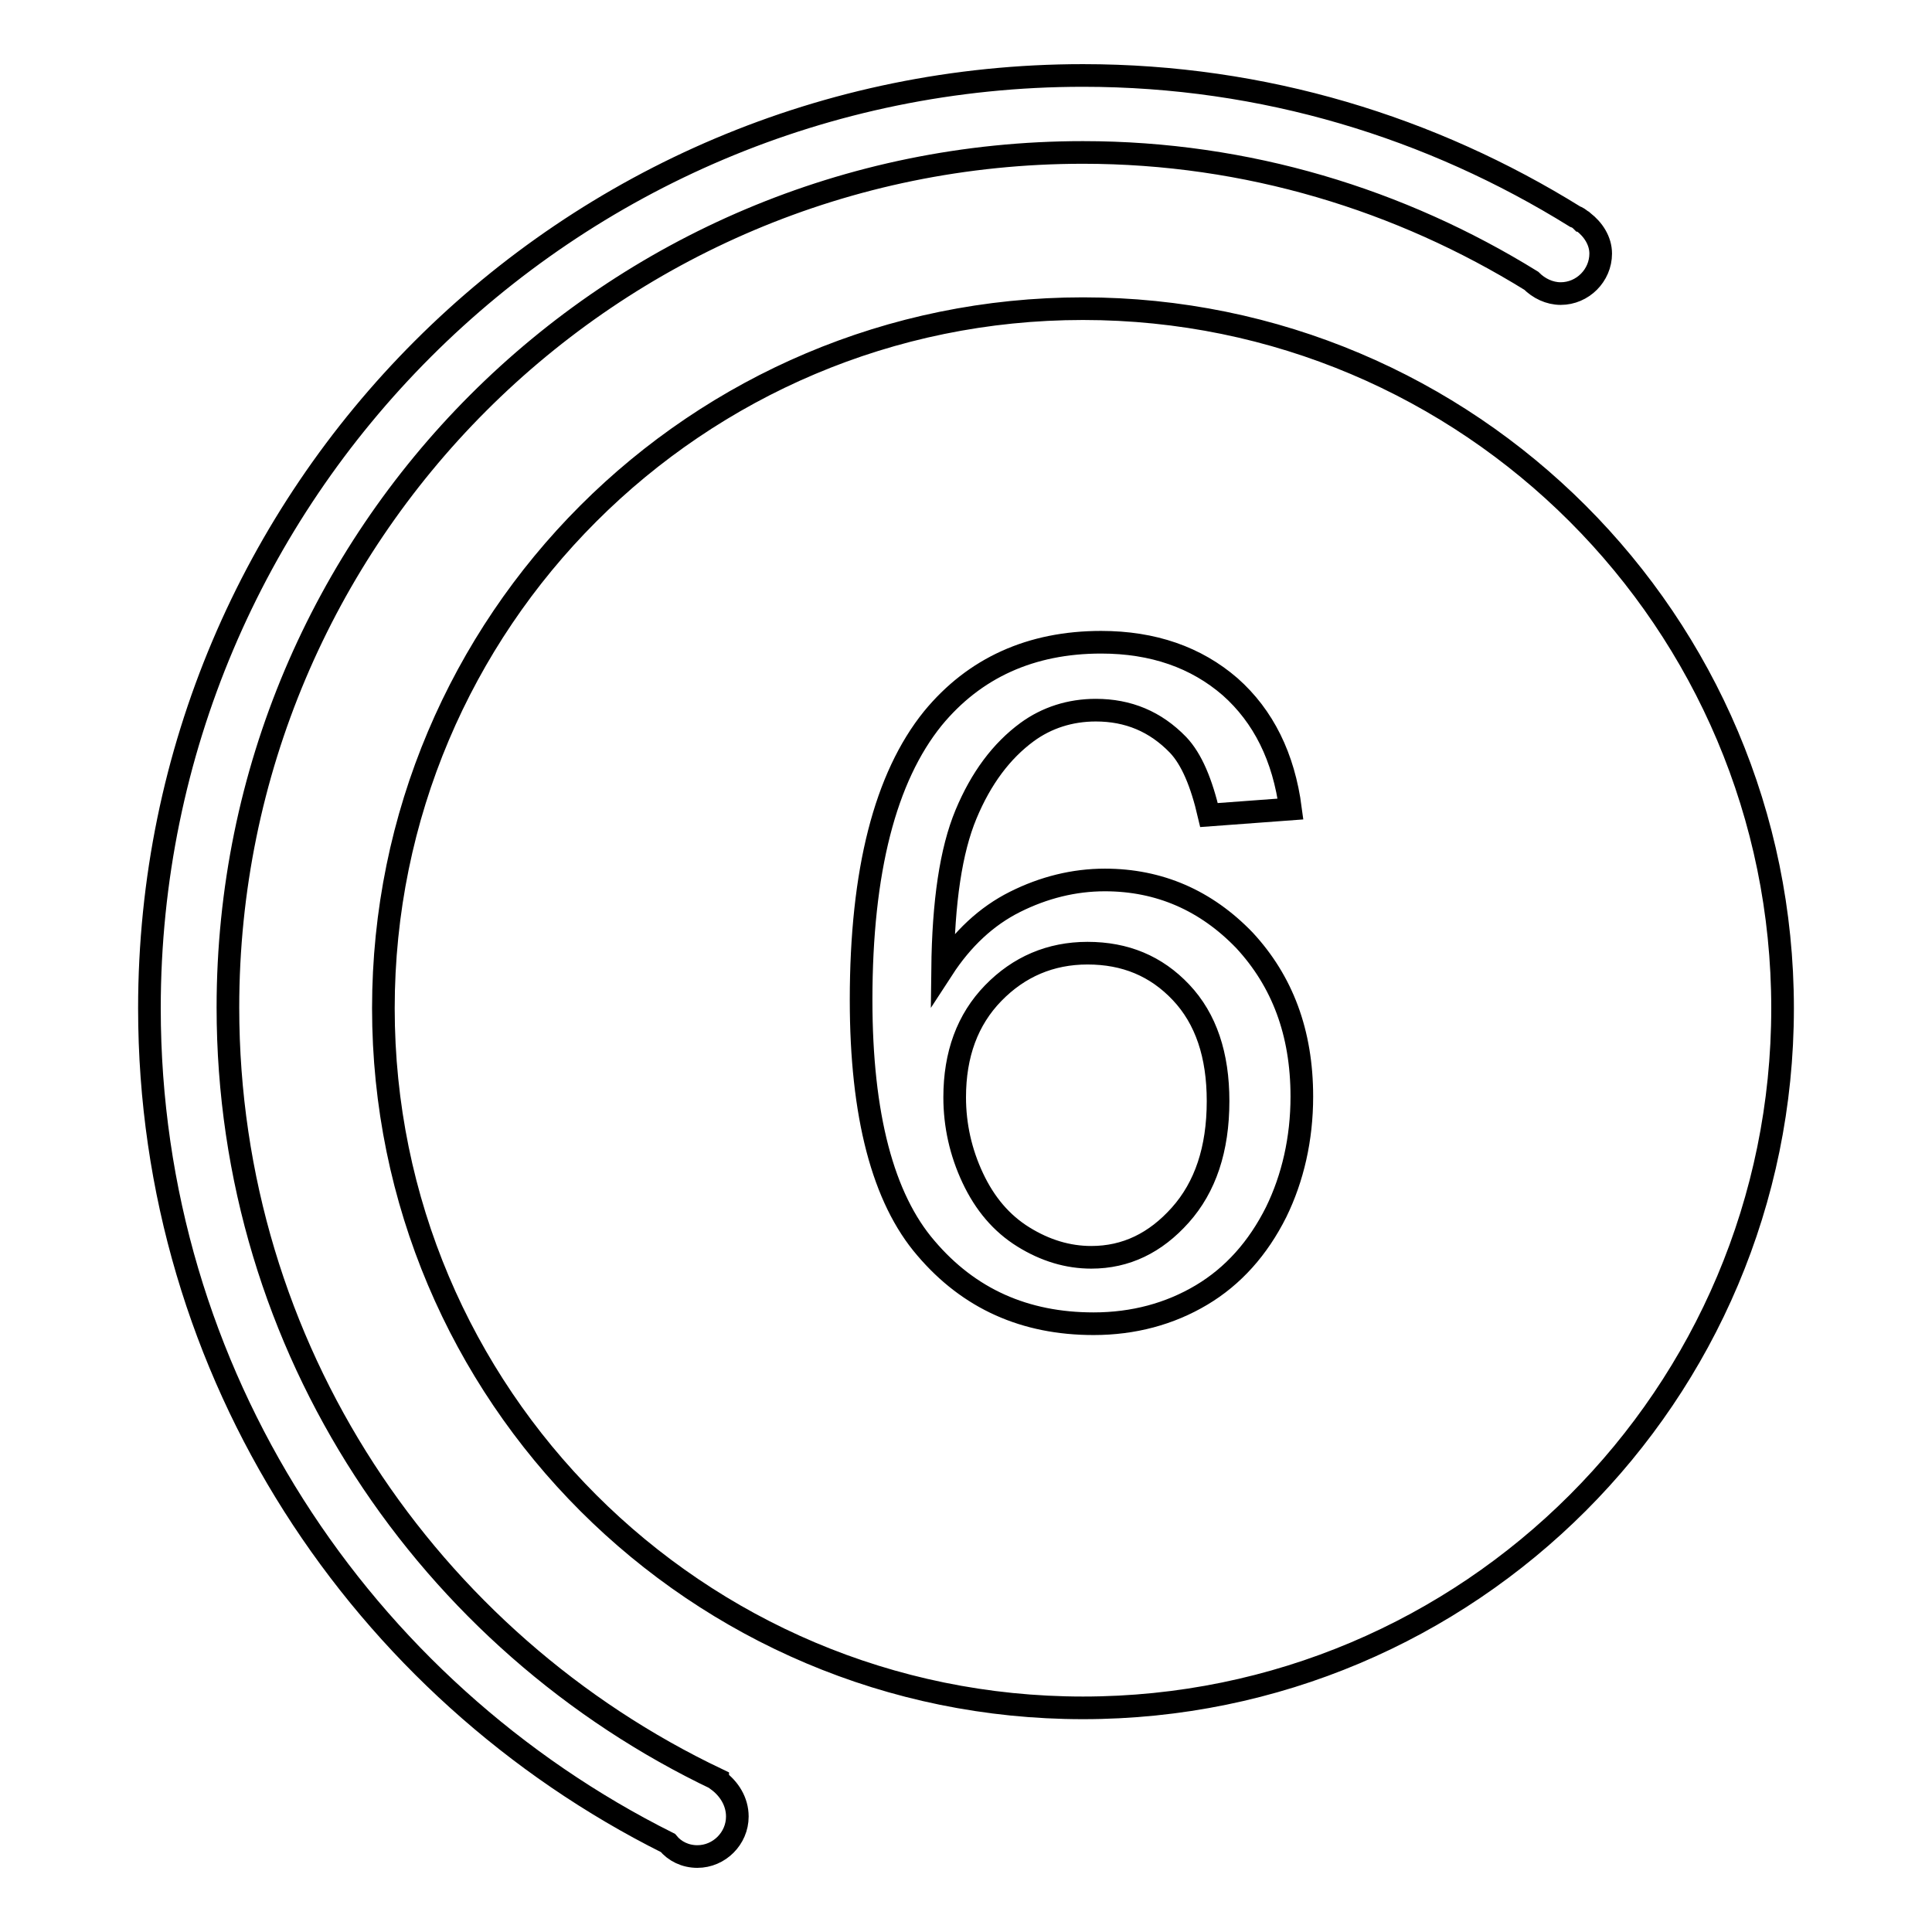 <?xml version="1.0" encoding="utf-8"?>
<!-- Svg Vector Icons : http://www.onlinewebfonts.com/icon -->
<!DOCTYPE svg PUBLIC "-//W3C//DTD SVG 1.1//EN" "http://www.w3.org/Graphics/SVG/1.1/DTD/svg11.dtd">
<svg version="1.1" xmlns="http://www.w3.org/2000/svg" xmlns:xlink="http://www.w3.org/1999/xlink" x="0px" y="0px" viewBox="0 0 256 256" enable-background="new 0 0 256 256" xml:space="preserve">
<g><g><path stroke-width="3" fill-opacity="0" stroke="#000000"  d="M97.7,240.7c0,2.9-2.4,5.3-5.3,5.3c-1.6,0-3-0.7-3.9-1.8c-40.6-20.3-68.7-62.1-68.7-110.6C19.8,65.4,75.2,10,143.5,10c24,0,46.2,6.9,65.2,18.7c0.3,0.1,0.6,0.3,0.8,0.5c0.1,0,0.2,0.1,0.3,0.2v0c1.3,1,2.3,2.5,2.3,4.2c0,2.9-2.4,5.3-5.3,5.3c-1.5,0-2.9-0.7-3.9-1.7c-17.3-10.7-37.6-17-59.4-17c-62.6,0-113.3,50.7-113.3,113.3c0,45.2,26.6,84.1,64.9,102.3l0,0.1C96.6,237,97.7,238.7,97.7,240.7z M144.1,126.3c-4.9,0-9.1,1.8-12.5,5.3c-3.4,3.5-5.1,8.1-5.1,13.8c0,3.7,0.8,7.3,2.4,10.7s3.8,6,6.7,7.8c2.9,1.8,5.9,2.7,9,2.7c4.6,0,8.5-1.9,11.8-5.6c3.3-3.7,5-8.7,5-15.1c0-6.1-1.6-10.9-4.9-14.4C153.2,128,149.1,126.3,144.1,126.3z M236.2,133.6c0,51.2-41.5,92.7-92.7,92.7c-51.2,0-92.7-41.5-92.7-92.7c0-51.2,41.5-92.7,92.7-92.7C194.7,40.9,236.2,82.4,236.2,133.6z M172.5,145.3c0-8.5-2.6-15.3-7.6-20.7c-5.1-5.3-11.3-8-18.5-8c-4.1,0-8.1,1-11.9,2.9c-3.8,1.9-7,4.9-9.6,8.9c0.1-8.9,1.1-15.7,3.1-20.5c2-4.8,4.7-8.4,8.1-10.9c2.6-1.9,5.7-2.9,9.1-2.9c4.3,0,7.9,1.5,10.9,4.6c1.8,1.9,3.1,5,4.1,9.3l10.8-0.8c-0.9-6.9-3.6-12.3-8-16.2c-4.5-3.9-10.2-5.9-17.1-5.9c-9.3,0-16.8,3.4-22.3,10.1c-6.3,7.8-9.5,20.2-9.5,37.3c0,15.3,2.9,26.3,8.6,32.9c5.7,6.7,13.1,10,22.2,10c5.3,0,10.1-1.3,14.3-3.8s7.5-6.2,9.9-11C171.3,156.1,172.5,150.9,172.5,145.3z"/></g></g>
</svg>
